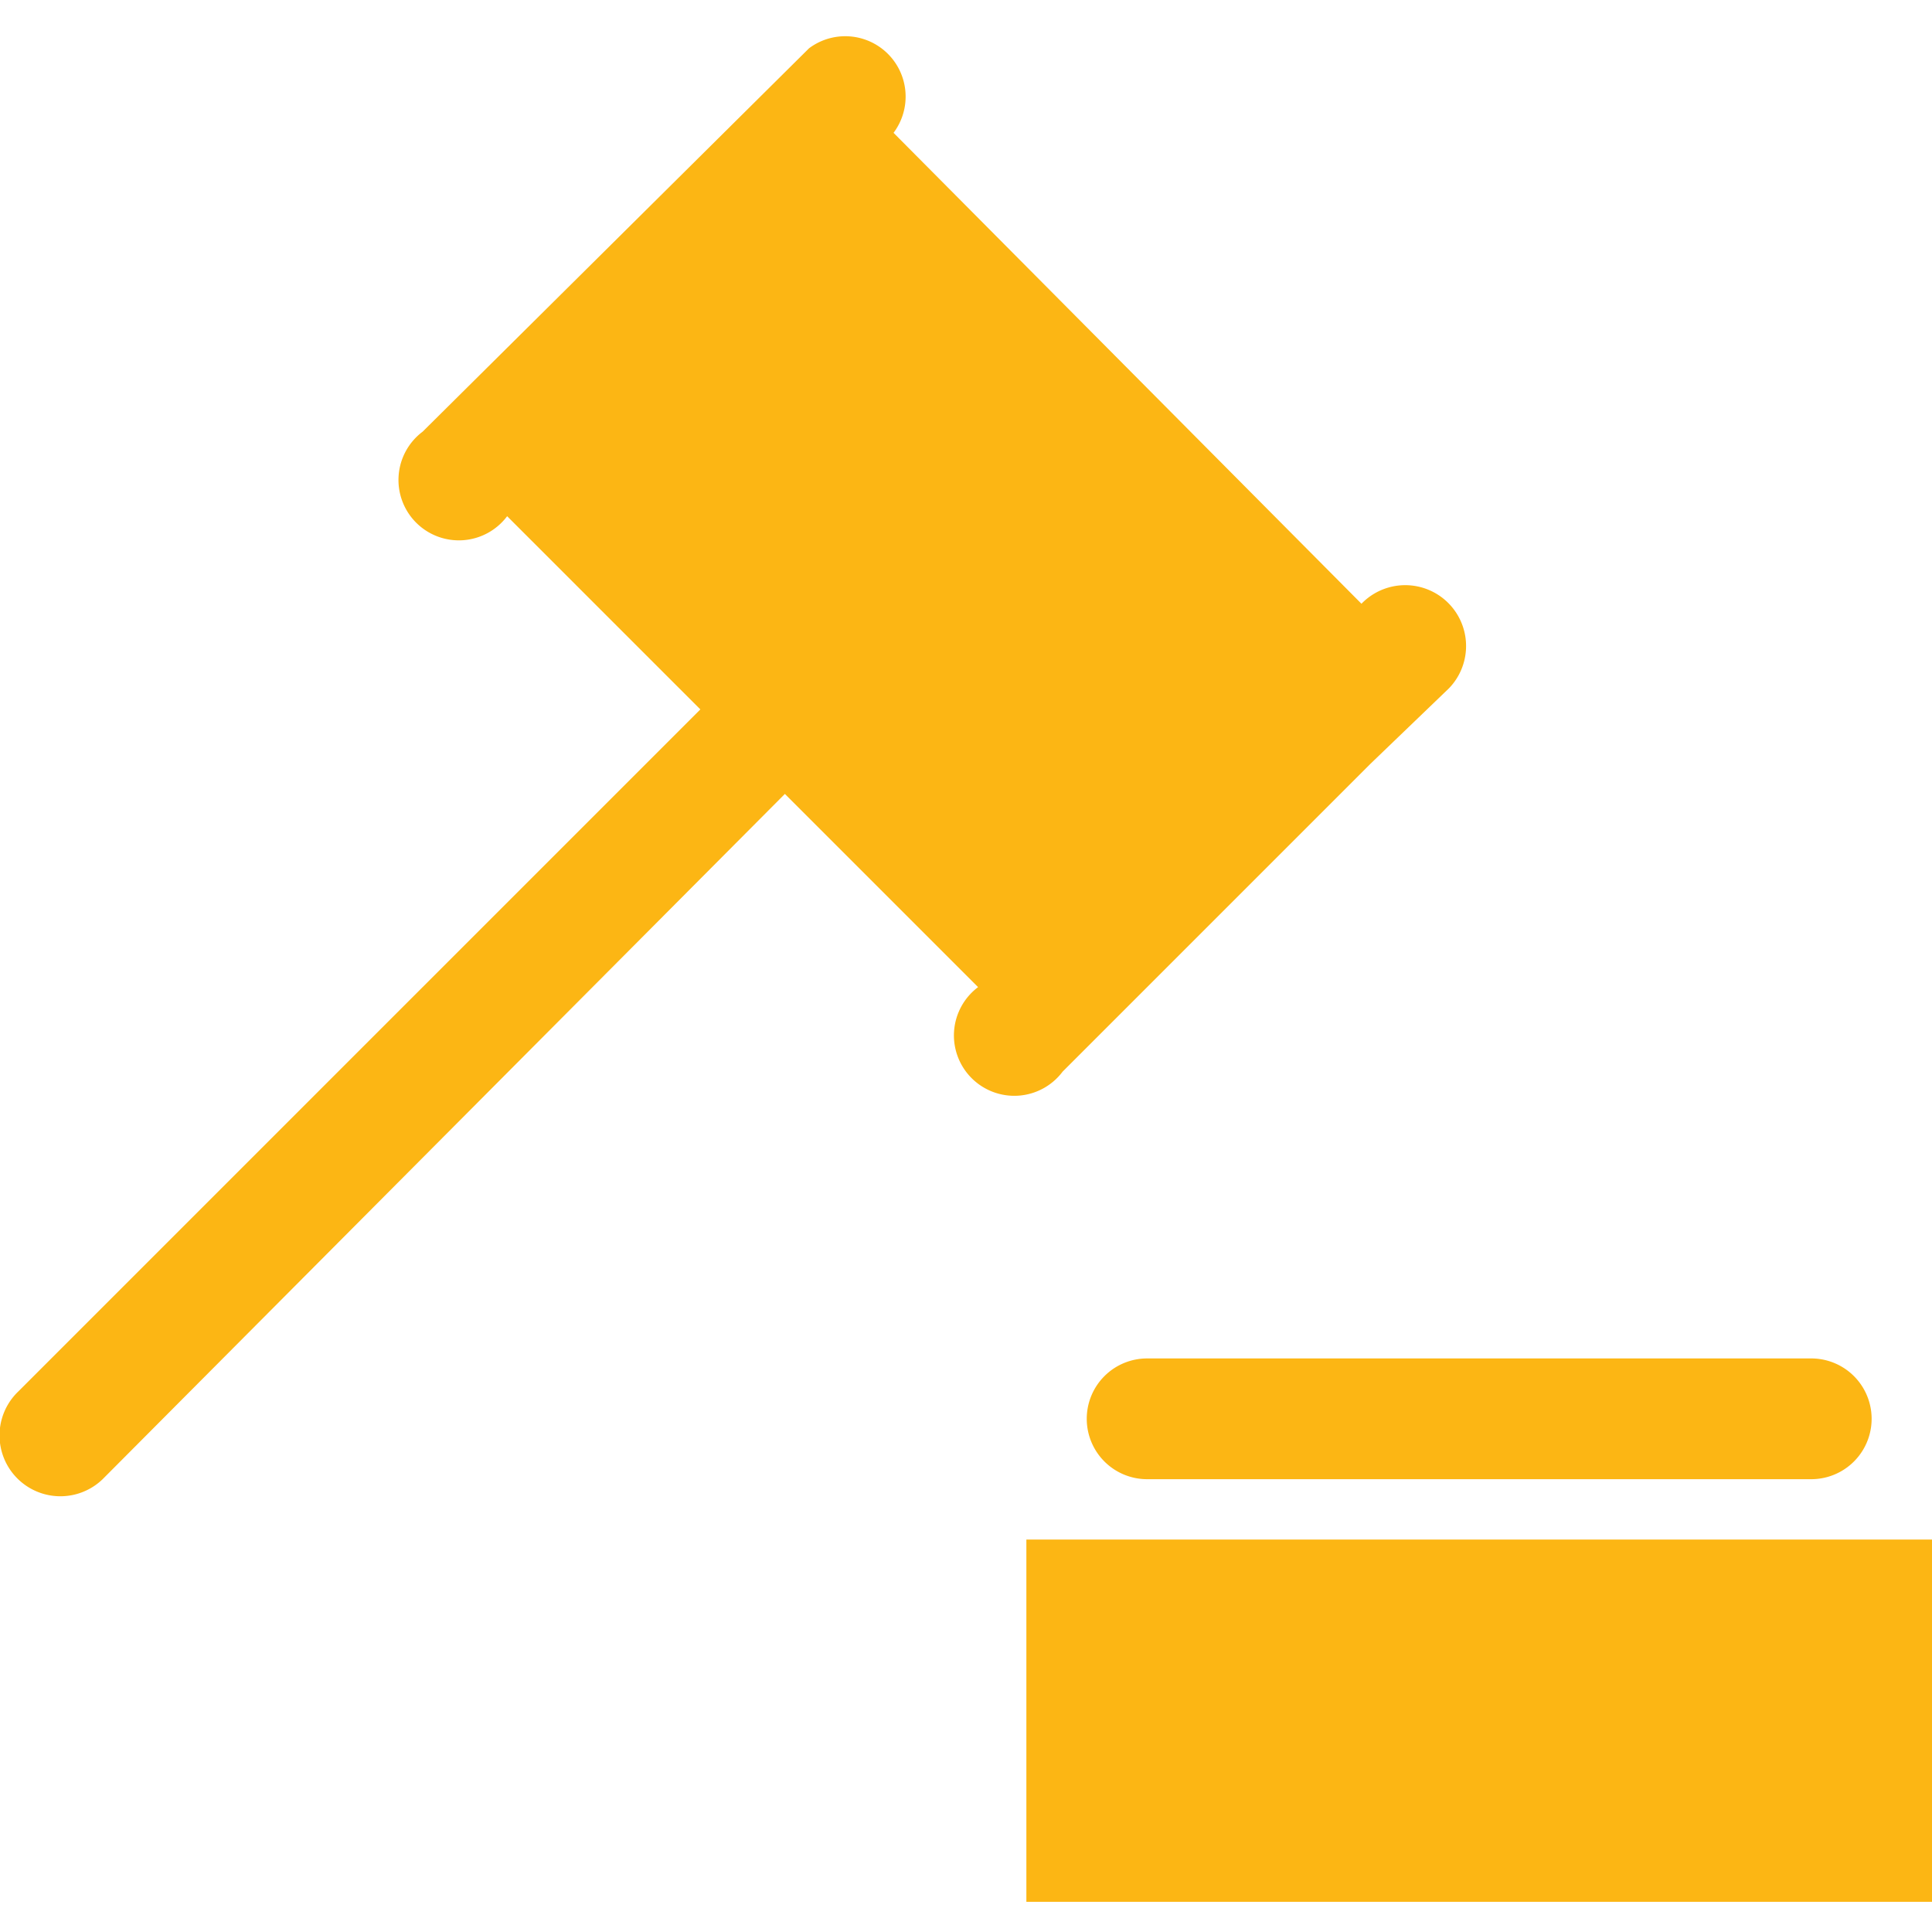 <svg xmlns="http://www.w3.org/2000/svg" viewBox="0 0 64 64" aria-labelledby="title"
aria-describedby="desc" role="img" xmlns:xlink="http://www.w3.org/1999/xlink">
  <title>Auction</title>
  <desc>A solid styled icon from Orion Icon Library.</desc>
  <path data-name="layer1"
  fill="#fcb614" d="M34 51h30v12H34z"></path>
  <path data-name="layer2" d="M35.2 35.5l10.2-10.2 2.6-2.5a2 2 0 0 0-2.9-2.8L29.6 4.4a2 2 0 0 0-2.8-2.8L14 14.3a2 2 0 1 0 2.8 2.8l6.4 6.4L.6 46.1A2 2 0 1 0 3.4 49L26 26.3l6.4 6.4a2 2 0 1 0 2.8 2.8z"
  fill="#fcb614"></path>
  <path data-name="layer1" d="M36 47a2 2 0 0 0 2 2h22a2 2 0 0 0 0-4H38a2 2 0 0 0-2 2z"
  fill="#fcb614"></path>
</svg>